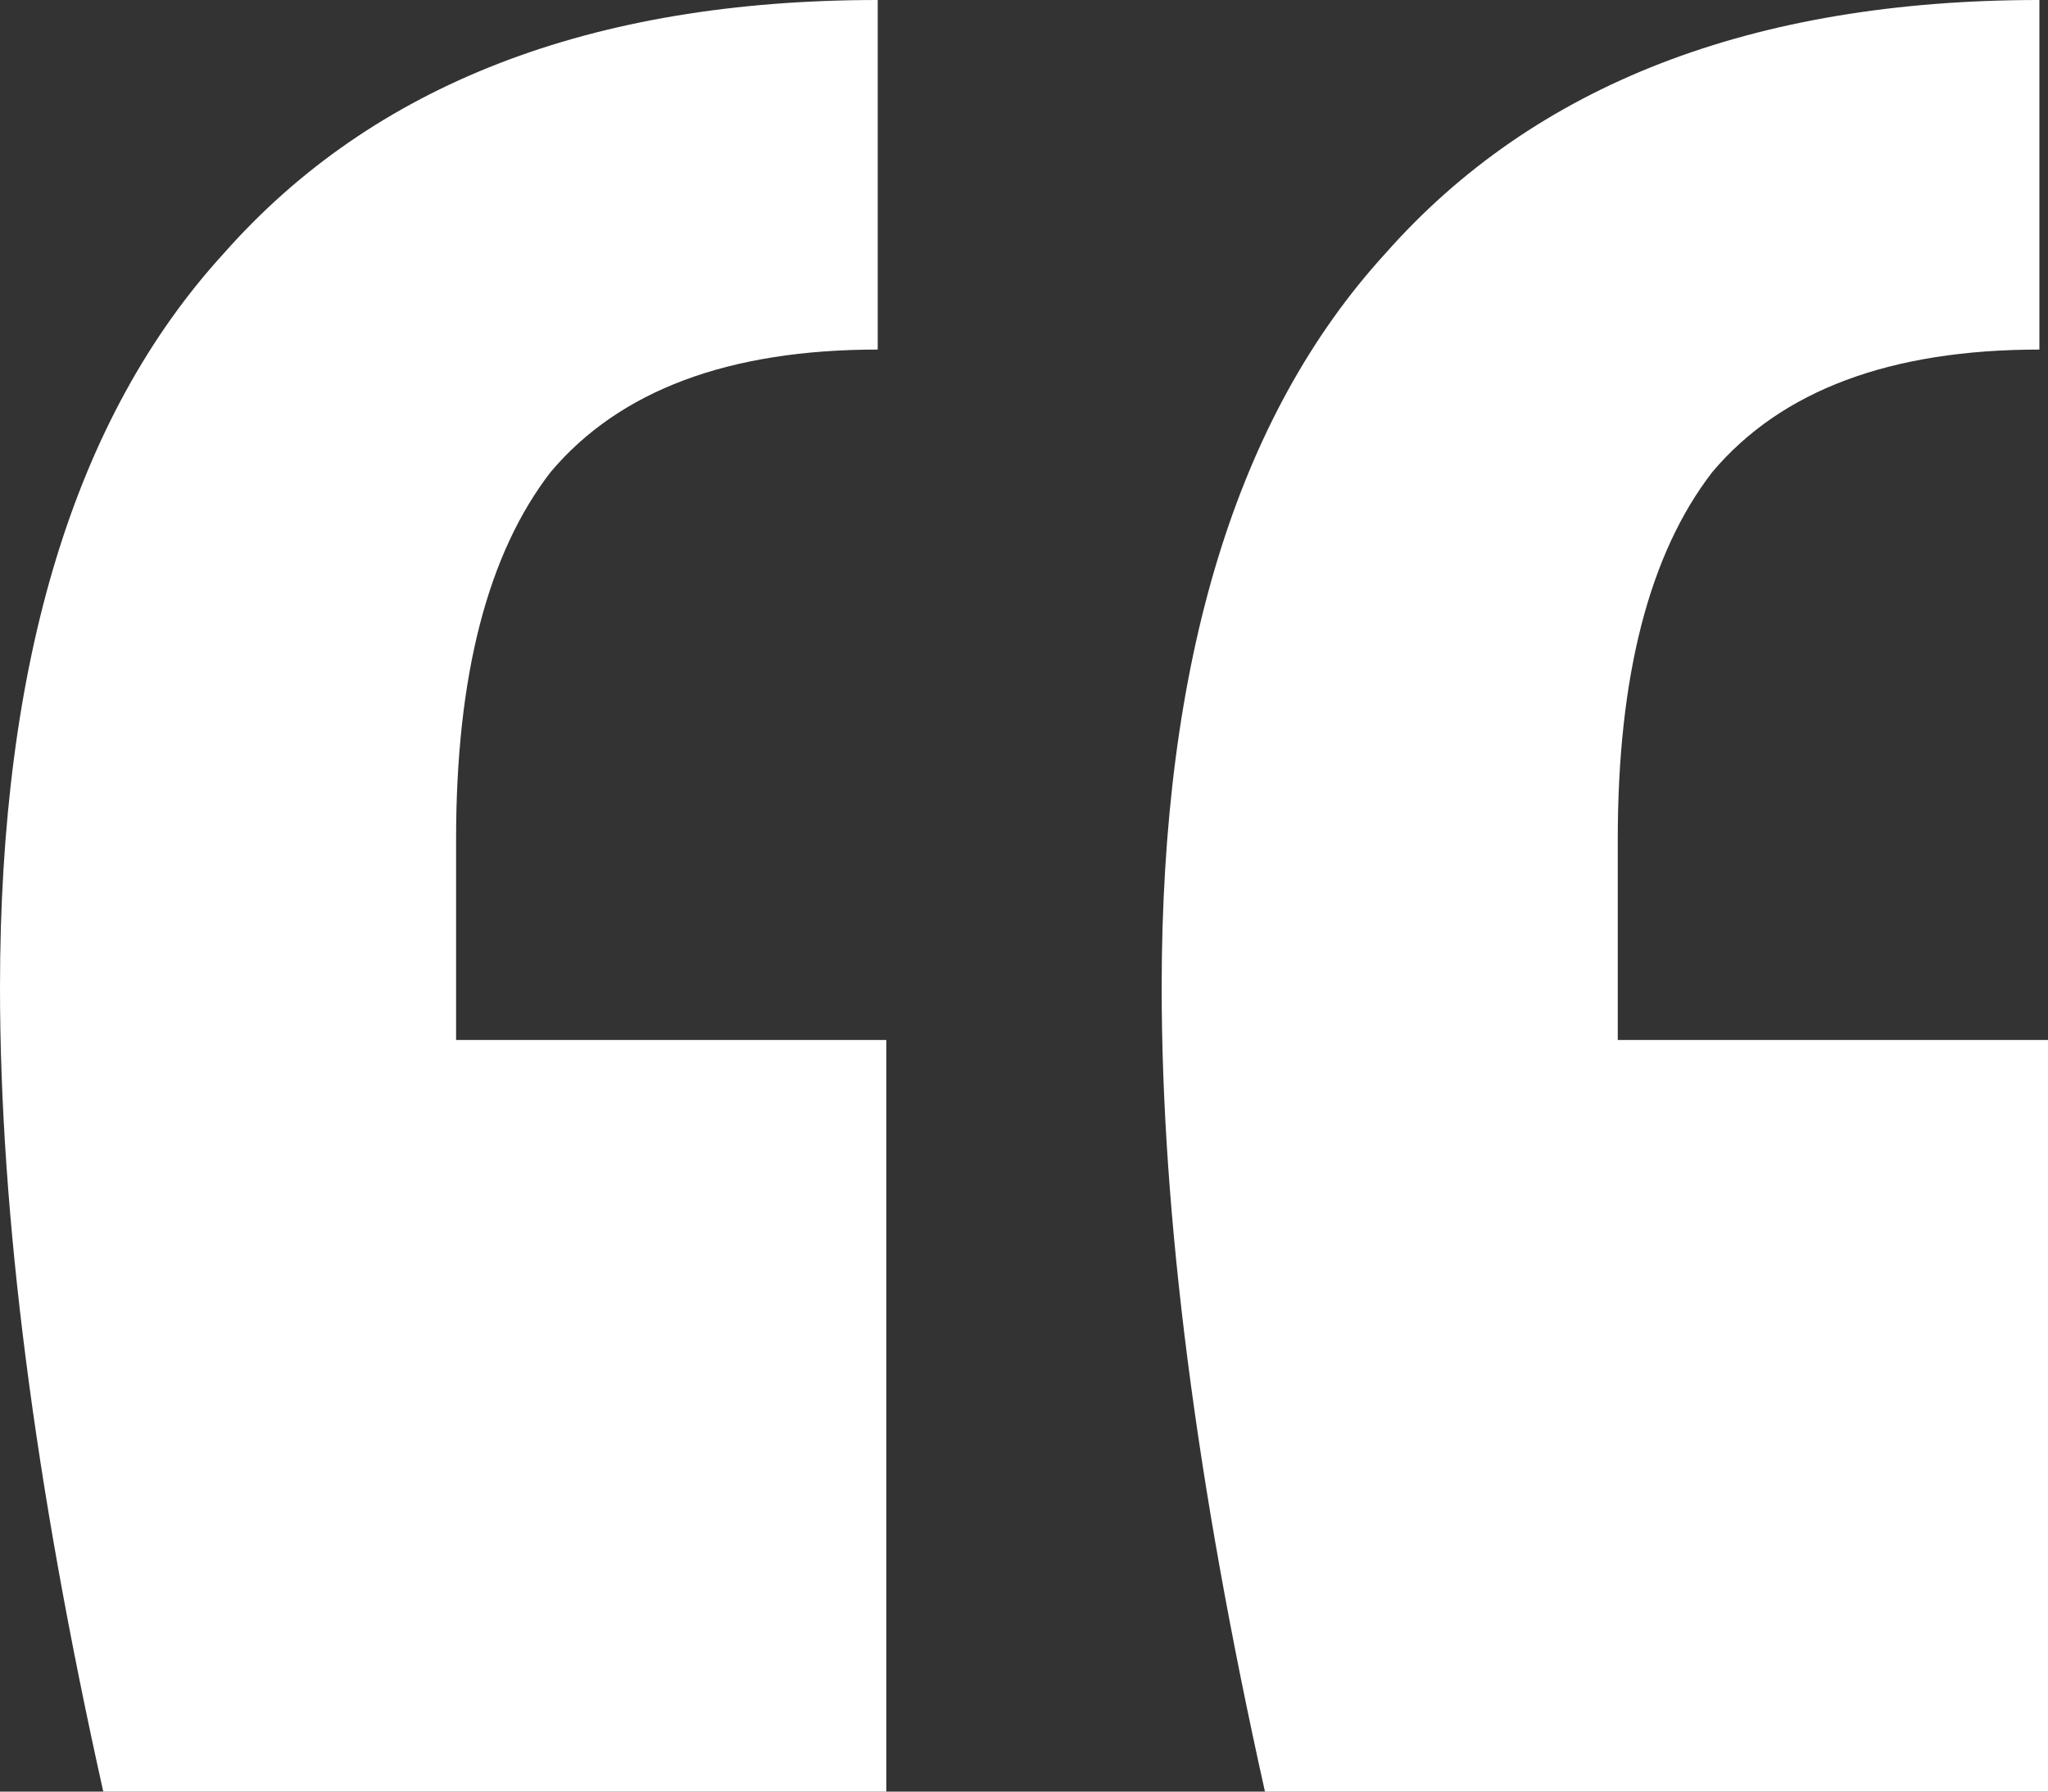 <?xml version="1.0" encoding="UTF-8"?> <svg xmlns="http://www.w3.org/2000/svg" width="40" height="35" viewBox="0 0 40 35" fill="none"><rect x="0" y="0" width="40" height="35" fill="#333333" stroke="none"/><path d="M2.017 35C0.672 28.968 0 23.732 0 19.293C0 12.919 1.457 8.138 4.37 4.951C7.283 1.65 11.541 0 17.143 0V6.829C14.23 6.829 12.101 7.626 10.756 9.22C9.524 10.813 8.908 13.203 8.908 16.39V20.317H17.311V35H2.017ZM24.706 35C23.361 28.968 22.689 23.732 22.689 19.293C22.689 12.919 24.146 8.138 27.059 4.951C29.972 1.65 34.23 0 39.832 0V6.829C36.919 6.829 34.79 7.626 33.445 9.22C32.213 10.813 31.597 13.203 31.597 16.39V20.317H40V35H24.706Z" fill="white"></path></svg> 